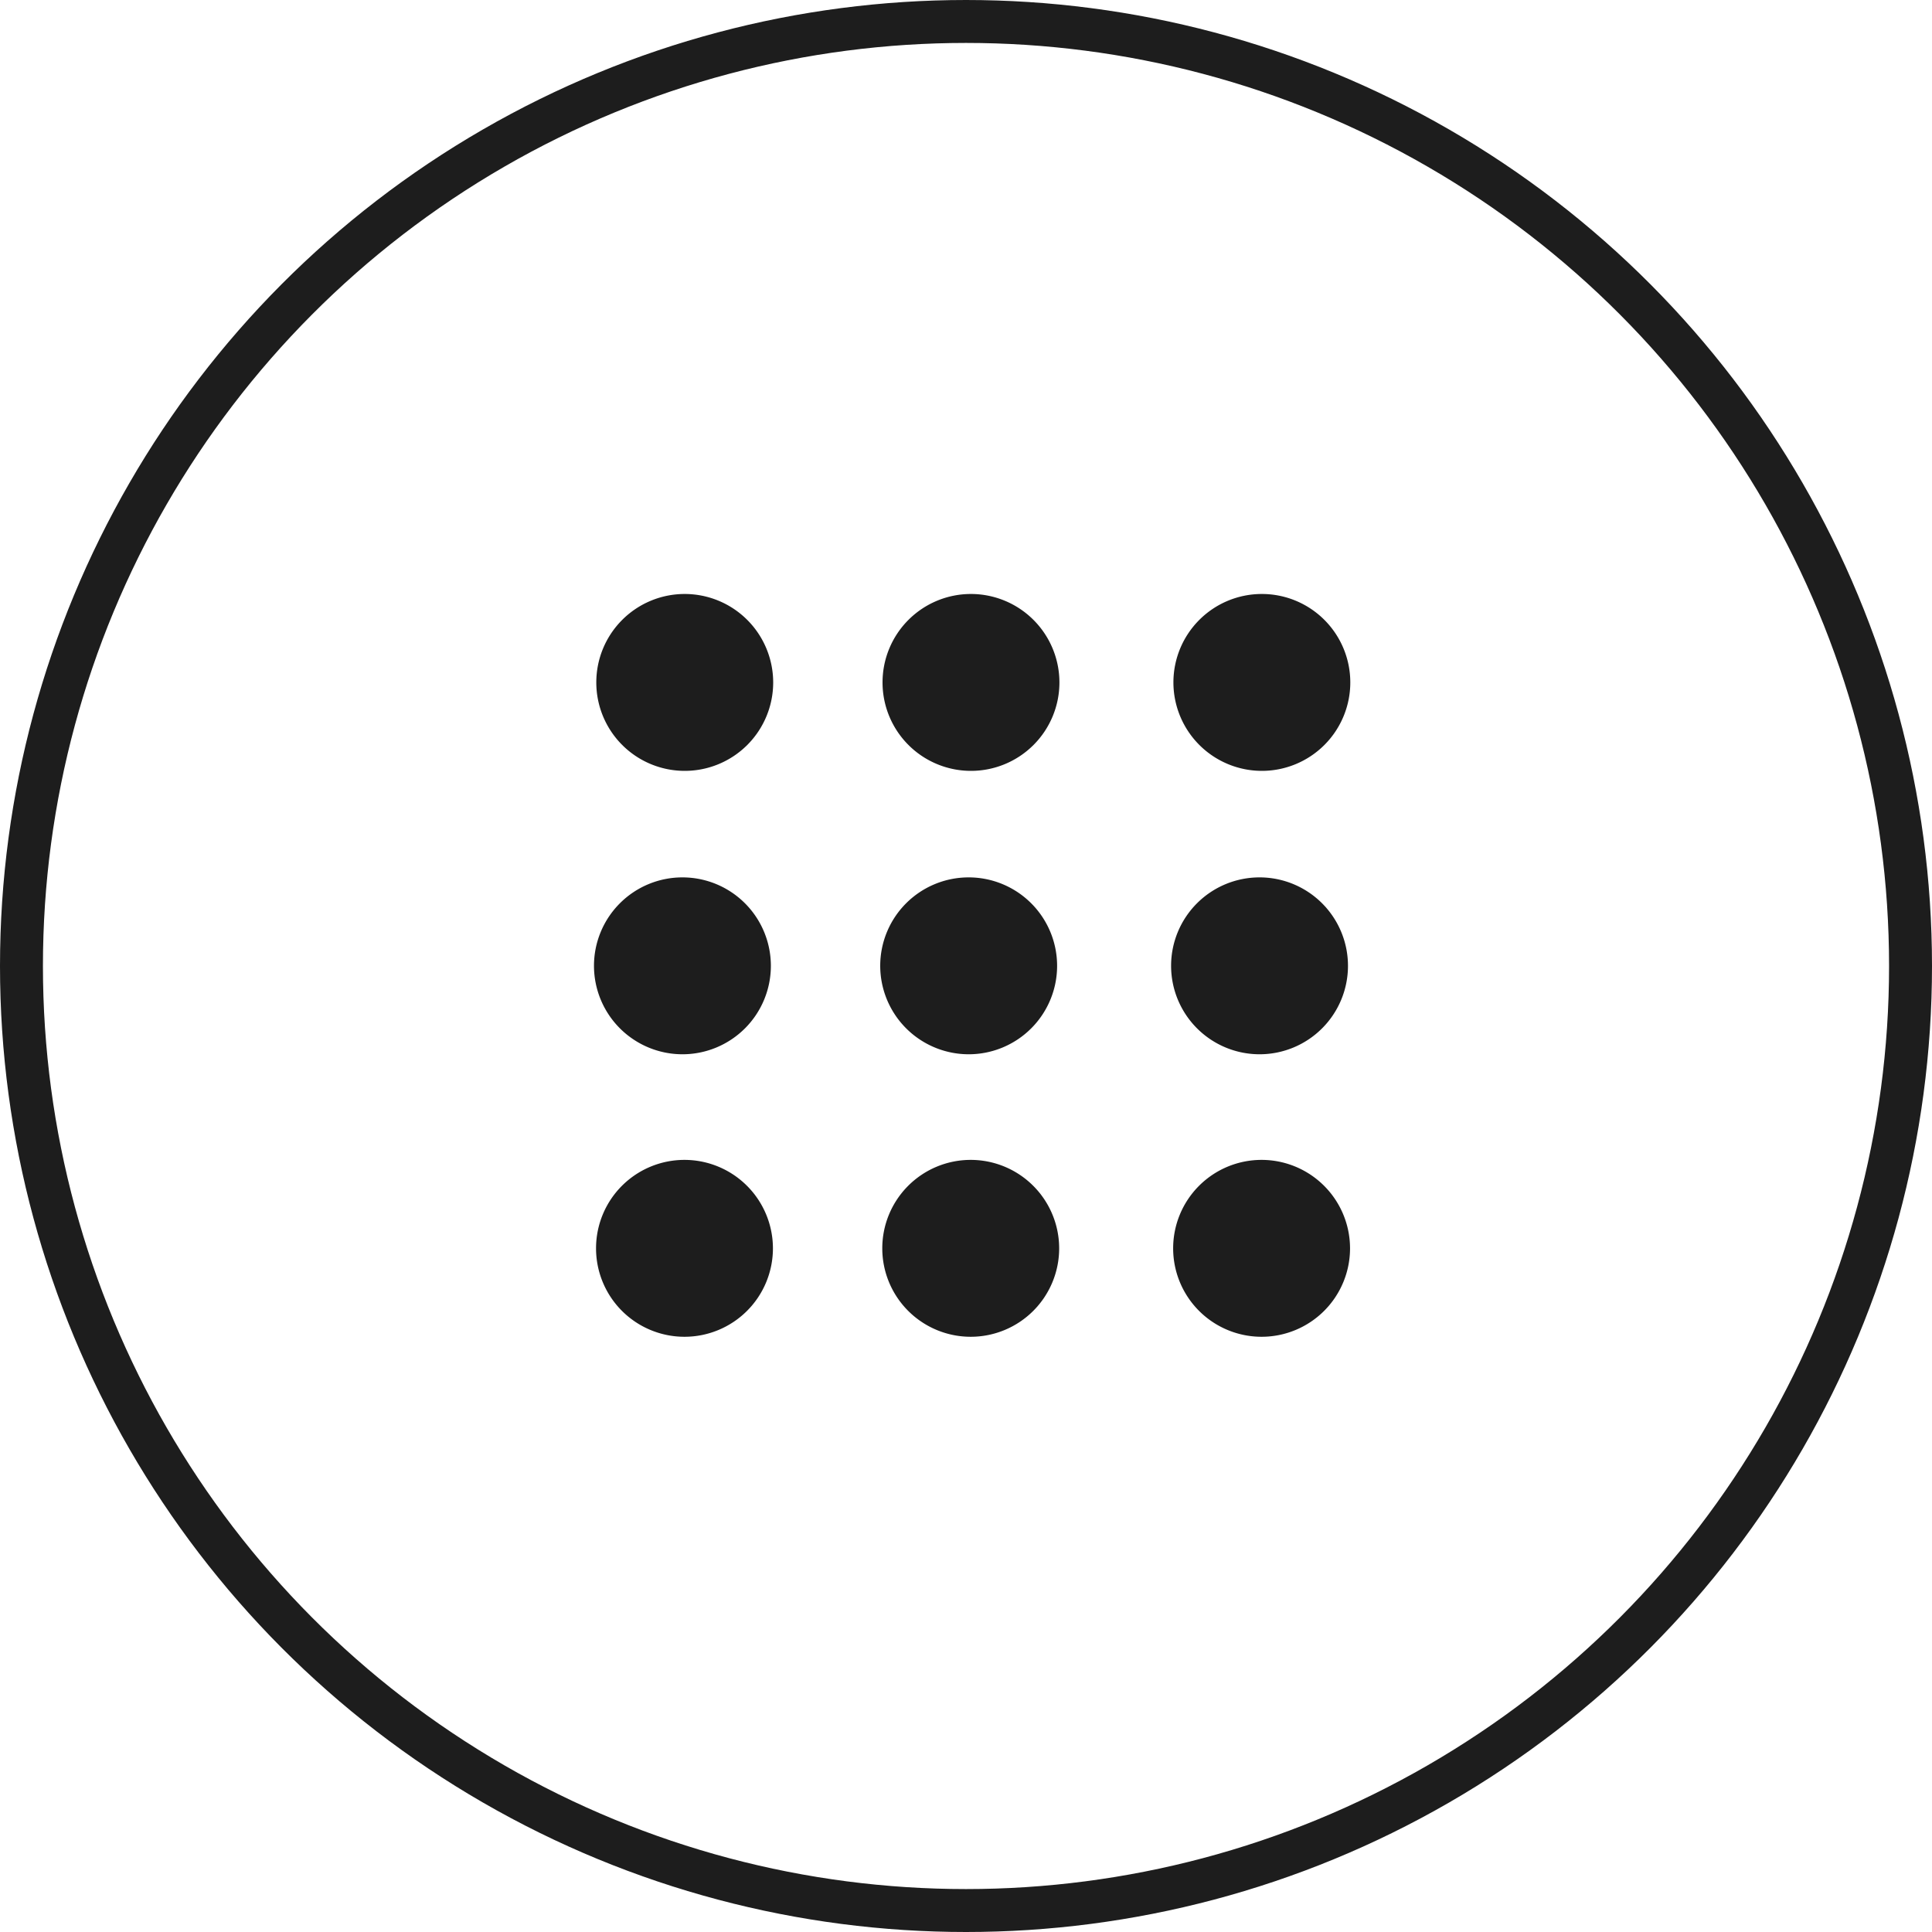 <svg xmlns="http://www.w3.org/2000/svg" width="45" height="45" viewBox="0 0 45 45">
  <g id="Group_2" data-name="Group 2" transform="translate(-318 -46)">
    <g id="dots-menu" transform="translate(331.835 59.835)">
      <g id="Group_1" data-name="Group 1" transform="translate(0 0)">
        <path id="Path_1" data-name="Path 1" d="M2.91,2.471a2.06,2.06,0,1,0,2.06,2.06A2.062,2.062,0,0,0,2.91,2.471Z" transform="translate(-0.796 -2.471)" fill="#1d1d1d"/>
        <path id="Path_2" data-name="Path 2" d="M107.429,2.471a2.06,2.06,0,1,0,2.06,2.06A2.062,2.062,0,0,0,107.429,2.471Z" transform="translate(-98.648 -2.471)" fill="#1d1d1d"/>
        <path id="Path_3" data-name="Path 3" d="M213.639,6.591a2.06,2.06,0,1,0-2.06-2.06A2.062,2.062,0,0,0,213.639,6.591Z" transform="translate(-198.083 -2.471)" fill="#1d1d1d"/>
        <path id="Path_4" data-name="Path 4" d="M2.06,110.069A2.06,2.06,0,1,0,0,108.009,2.062,2.062,0,0,0,2.06,110.069Z" transform="translate(0 -99.348)" fill="#1d1d1d"/>
        <path id="Path_5" data-name="Path 5" d="M106.585,110.069a2.06,2.06,0,1,0-2.06-2.06A2.062,2.062,0,0,0,106.585,110.069Z" transform="translate(-97.858 -99.348)" fill="#1d1d1d"/>
        <path id="Path_6" data-name="Path 6" d="M212.793,110.069a2.06,2.06,0,1,0-2.061-2.06A2.062,2.062,0,0,0,212.793,110.069Z" transform="translate(-197.29 -99.348)" fill="#1d1d1d"/>
        <path id="Path_7" data-name="Path 7" d="M2.8,209.108a2.06,2.06,0,1,0,2.06,2.06A2.062,2.062,0,0,0,2.8,209.108Z" transform="translate(-0.692 -195.927)" fill="#1d1d1d"/>
        <path id="Path_8" data-name="Path 8" d="M107.324,209.108a2.06,2.06,0,1,0,2.06,2.06A2.062,2.062,0,0,0,107.324,209.108Z" transform="translate(-98.549 -195.927)" fill="#1d1d1d"/>
        <path id="Path_9" data-name="Path 9" d="M213.537,209.108a2.06,2.06,0,1,0,2.06,2.06A2.062,2.062,0,0,0,213.537,209.108Z" transform="translate(-197.987 -195.927)" fill="#1d1d1d"/>
      </g>
    </g>
    <g id="Ellipse_1" data-name="Ellipse 1" transform="translate(318 46)" fill="none" stroke="#1d1d1d" stroke-width="1">
      <circle cx="22.5" cy="22.5" r="22.5" stroke="none"/>
      <circle cx="22.5" cy="22.5" r="22" fill="none"/>
    </g>
  </g>
</svg>
